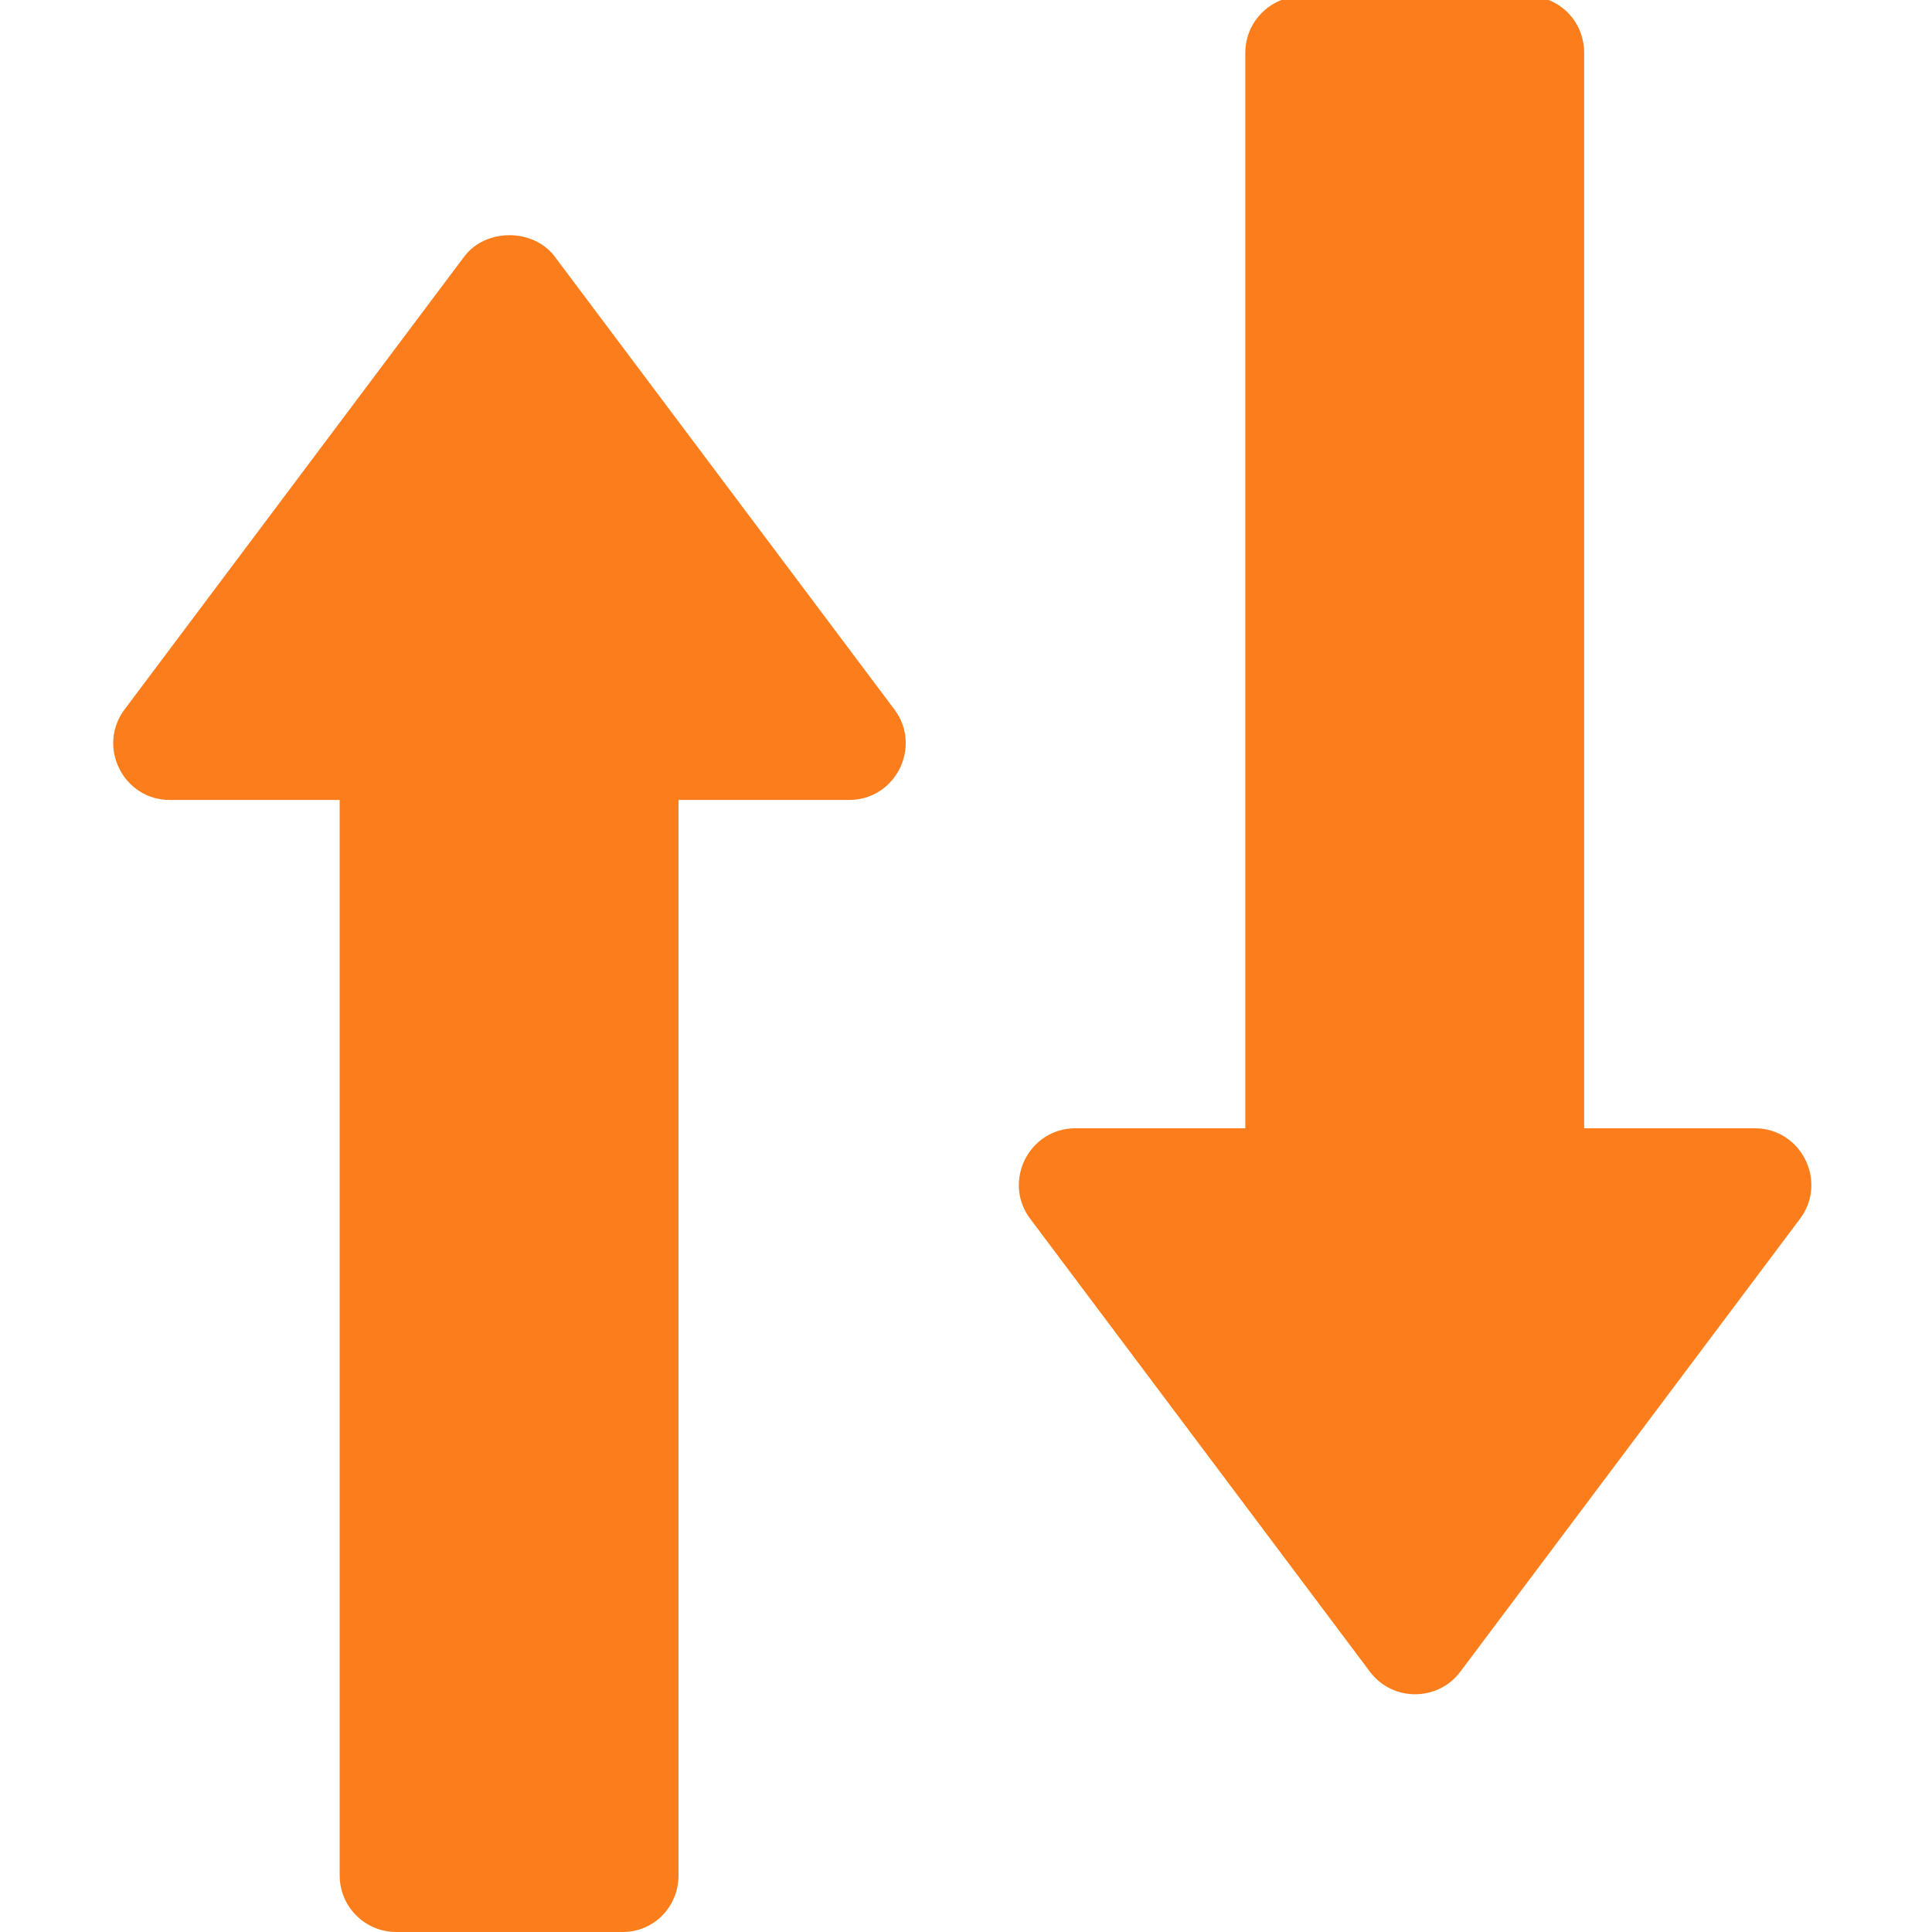<svg width="512" height="512" xmlns="http://www.w3.org/2000/svg">
 <g>
  <title>background</title>
  <rect x="-1" y="-1" width="514" height="514" id="canvas_background" fill="none"/>
 </g>

 <g>
  <title>Layer 1</title>
  <g id="svg_1">
   <g id="svg_2">
    <g id="svg_3">
     <path d="m237.015,188.003l-90.001,-120.002c-5.654,-7.559 -18.34,-7.559 -23.994,0l-90.001,120.002c-7.399,9.844 -0.355,23.994 11.997,23.994l45.001,0l0,285.003c0,8.291 6.709,15 15,15l60,0c8.291,0 14.8,-6.709 14.8,-15l0,-285.003l45.2,0c12.363,0 19.389,-14.16 11.998,-23.994z" class="active-path" fill="rgb(252, 125, 27)" id="svg_4"/>
    </g>
   </g>
   <g id="svg_5">
    <g id="svg_6">
     <path d="m465.019,299.004l-45.201,0l0,-285.004c0,-8.291 -6.509,-15 -14.8,-15l-60.001,0c-8.291,0 -15,6.709 -15,15l0,285.003l-45.001,0c-12.353,0 -19.396,14.15 -11.997,23.994l90.002,120.002c5.989,8.006 18.014,7.994 23.994,0l90.001,-120.001c7.391,-9.834 0.365,-23.994 -11.997,-23.994z" class="active-path" fill="rgb(252, 125, 27)" id="svg_7"/>
    </g>
   </g>
  </g>
 </g>
</svg>